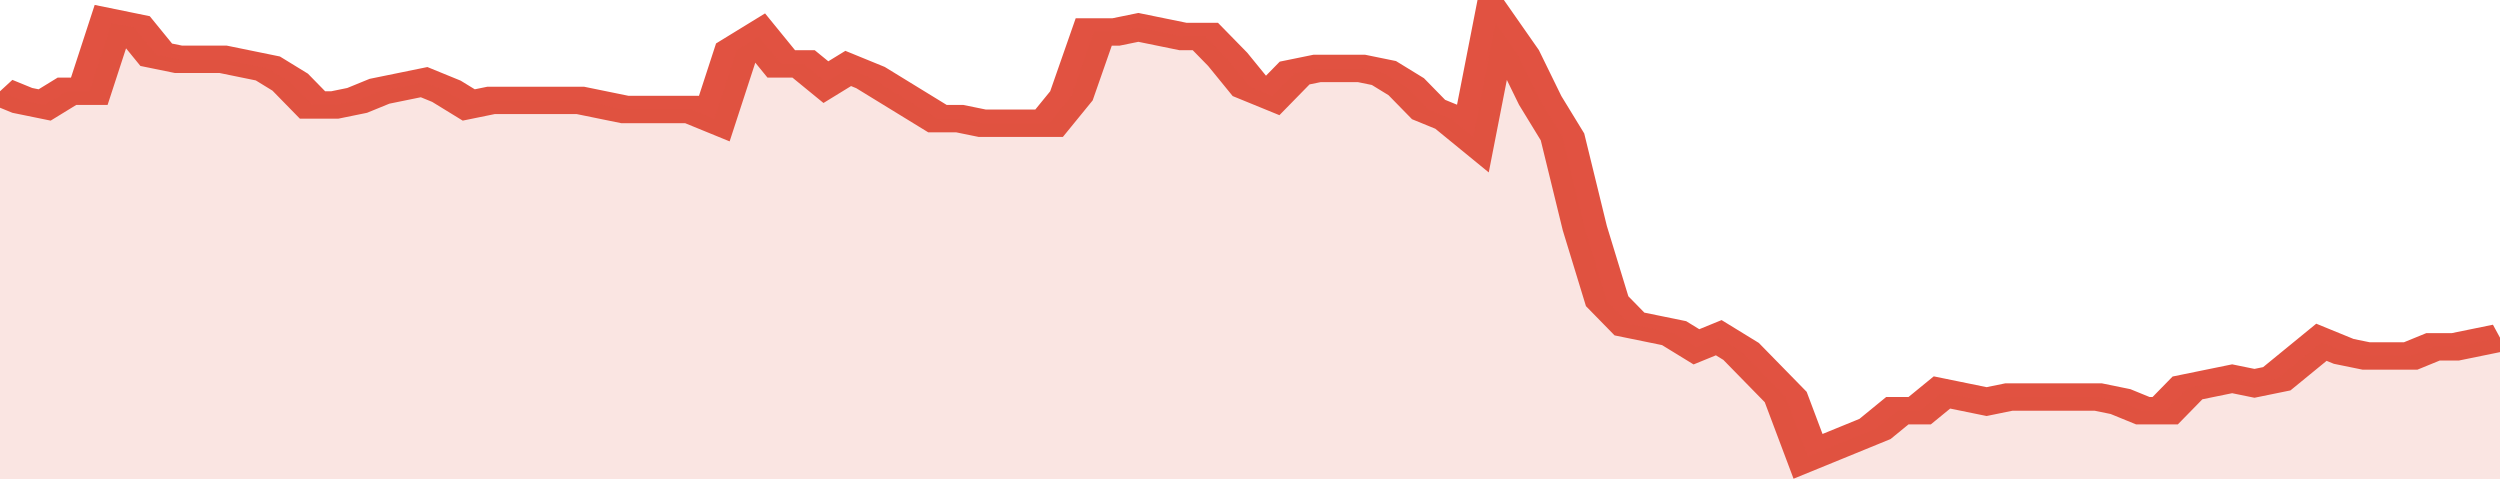 <svg xmlns="http://www.w3.org/2000/svg" viewBox="0 0 336 105" width="120" height="23" preserveAspectRatio="none">
				 <polyline fill="none" stroke="#E15241" stroke-width="6" points="0, 20 3, 22 6, 23 9, 20 12, 20 15, 5 18, 6 21, 12 24, 13 27, 13 30, 13 33, 14 36, 15 39, 18 42, 23 45, 23 48, 22 51, 20 54, 19 57, 18 60, 20 63, 23 66, 22 69, 22 72, 22 75, 22 78, 22 81, 23 84, 24 87, 24 90, 24 93, 24 96, 26 99, 11 102, 8 105, 14 108, 14 111, 18 114, 15 117, 17 120, 20 123, 23 126, 26 129, 26 132, 27 135, 27 138, 27 141, 27 144, 21 147, 7 150, 7 153, 6 156, 7 159, 8 162, 8 165, 13 168, 19 171, 21 174, 16 177, 15 180, 15 183, 15 186, 16 189, 19 192, 24 195, 26 198, 30 201, 5 204, 12 207, 22 210, 30 213, 50 216, 66 219, 71 222, 72 225, 73 228, 76 231, 74 234, 77 237, 82 240, 87 243, 100 246, 98 249, 96 252, 94 255, 90 258, 90 261, 86 264, 87 267, 88 270, 87 273, 87 276, 87 279, 87 282, 87 285, 88 288, 90 291, 90 294, 85 297, 84 300, 83 303, 84 306, 83 309, 79 312, 75 315, 77 318, 78 321, 78 324, 78 327, 76 330, 76 333, 75 336, 74 336, 74 "> </polyline>
				 <polygon fill="#E15241" opacity="0.15" points="0, 105 0, 20 3, 22 6, 23 9, 20 12, 20 15, 5 18, 6 21, 12 24, 13 27, 13 30, 13 33, 14 36, 15 39, 18 42, 23 45, 23 48, 22 51, 20 54, 19 57, 18 60, 20 63, 23 66, 22 69, 22 72, 22 75, 22 78, 22 81, 23 84, 24 87, 24 90, 24 93, 24 96, 26 99, 11 102, 8 105, 14 108, 14 111, 18 114, 15 117, 17 120, 20 123, 23 126, 26 129, 26 132, 27 135, 27 138, 27 141, 27 144, 21 147, 7 150, 7 153, 6 156, 7 159, 8 162, 8 165, 13 168, 19 171, 21 174, 16 177, 15 180, 15 183, 15 186, 16 189, 19 192, 24 195, 26 198, 30 201, 5 204, 12 207, 22 210, 30 213, 50 216, 66 219, 71 222, 72 225, 73 228, 76 231, 74 234, 77 237, 82 240, 87 243, 100 246, 98 249, 96 252, 94 255, 90 258, 90 261, 86 264, 87 267, 88 270, 87 273, 87 276, 87 279, 87 282, 87 285, 88 288, 90 291, 90 294, 85 297, 84 300, 83 303, 84 306, 83 309, 79 312, 75 315, 77 318, 78 321, 78 324, 78 327, 76 330, 76 333, 75 336, 74 336, 105 "></polygon>
			</svg>